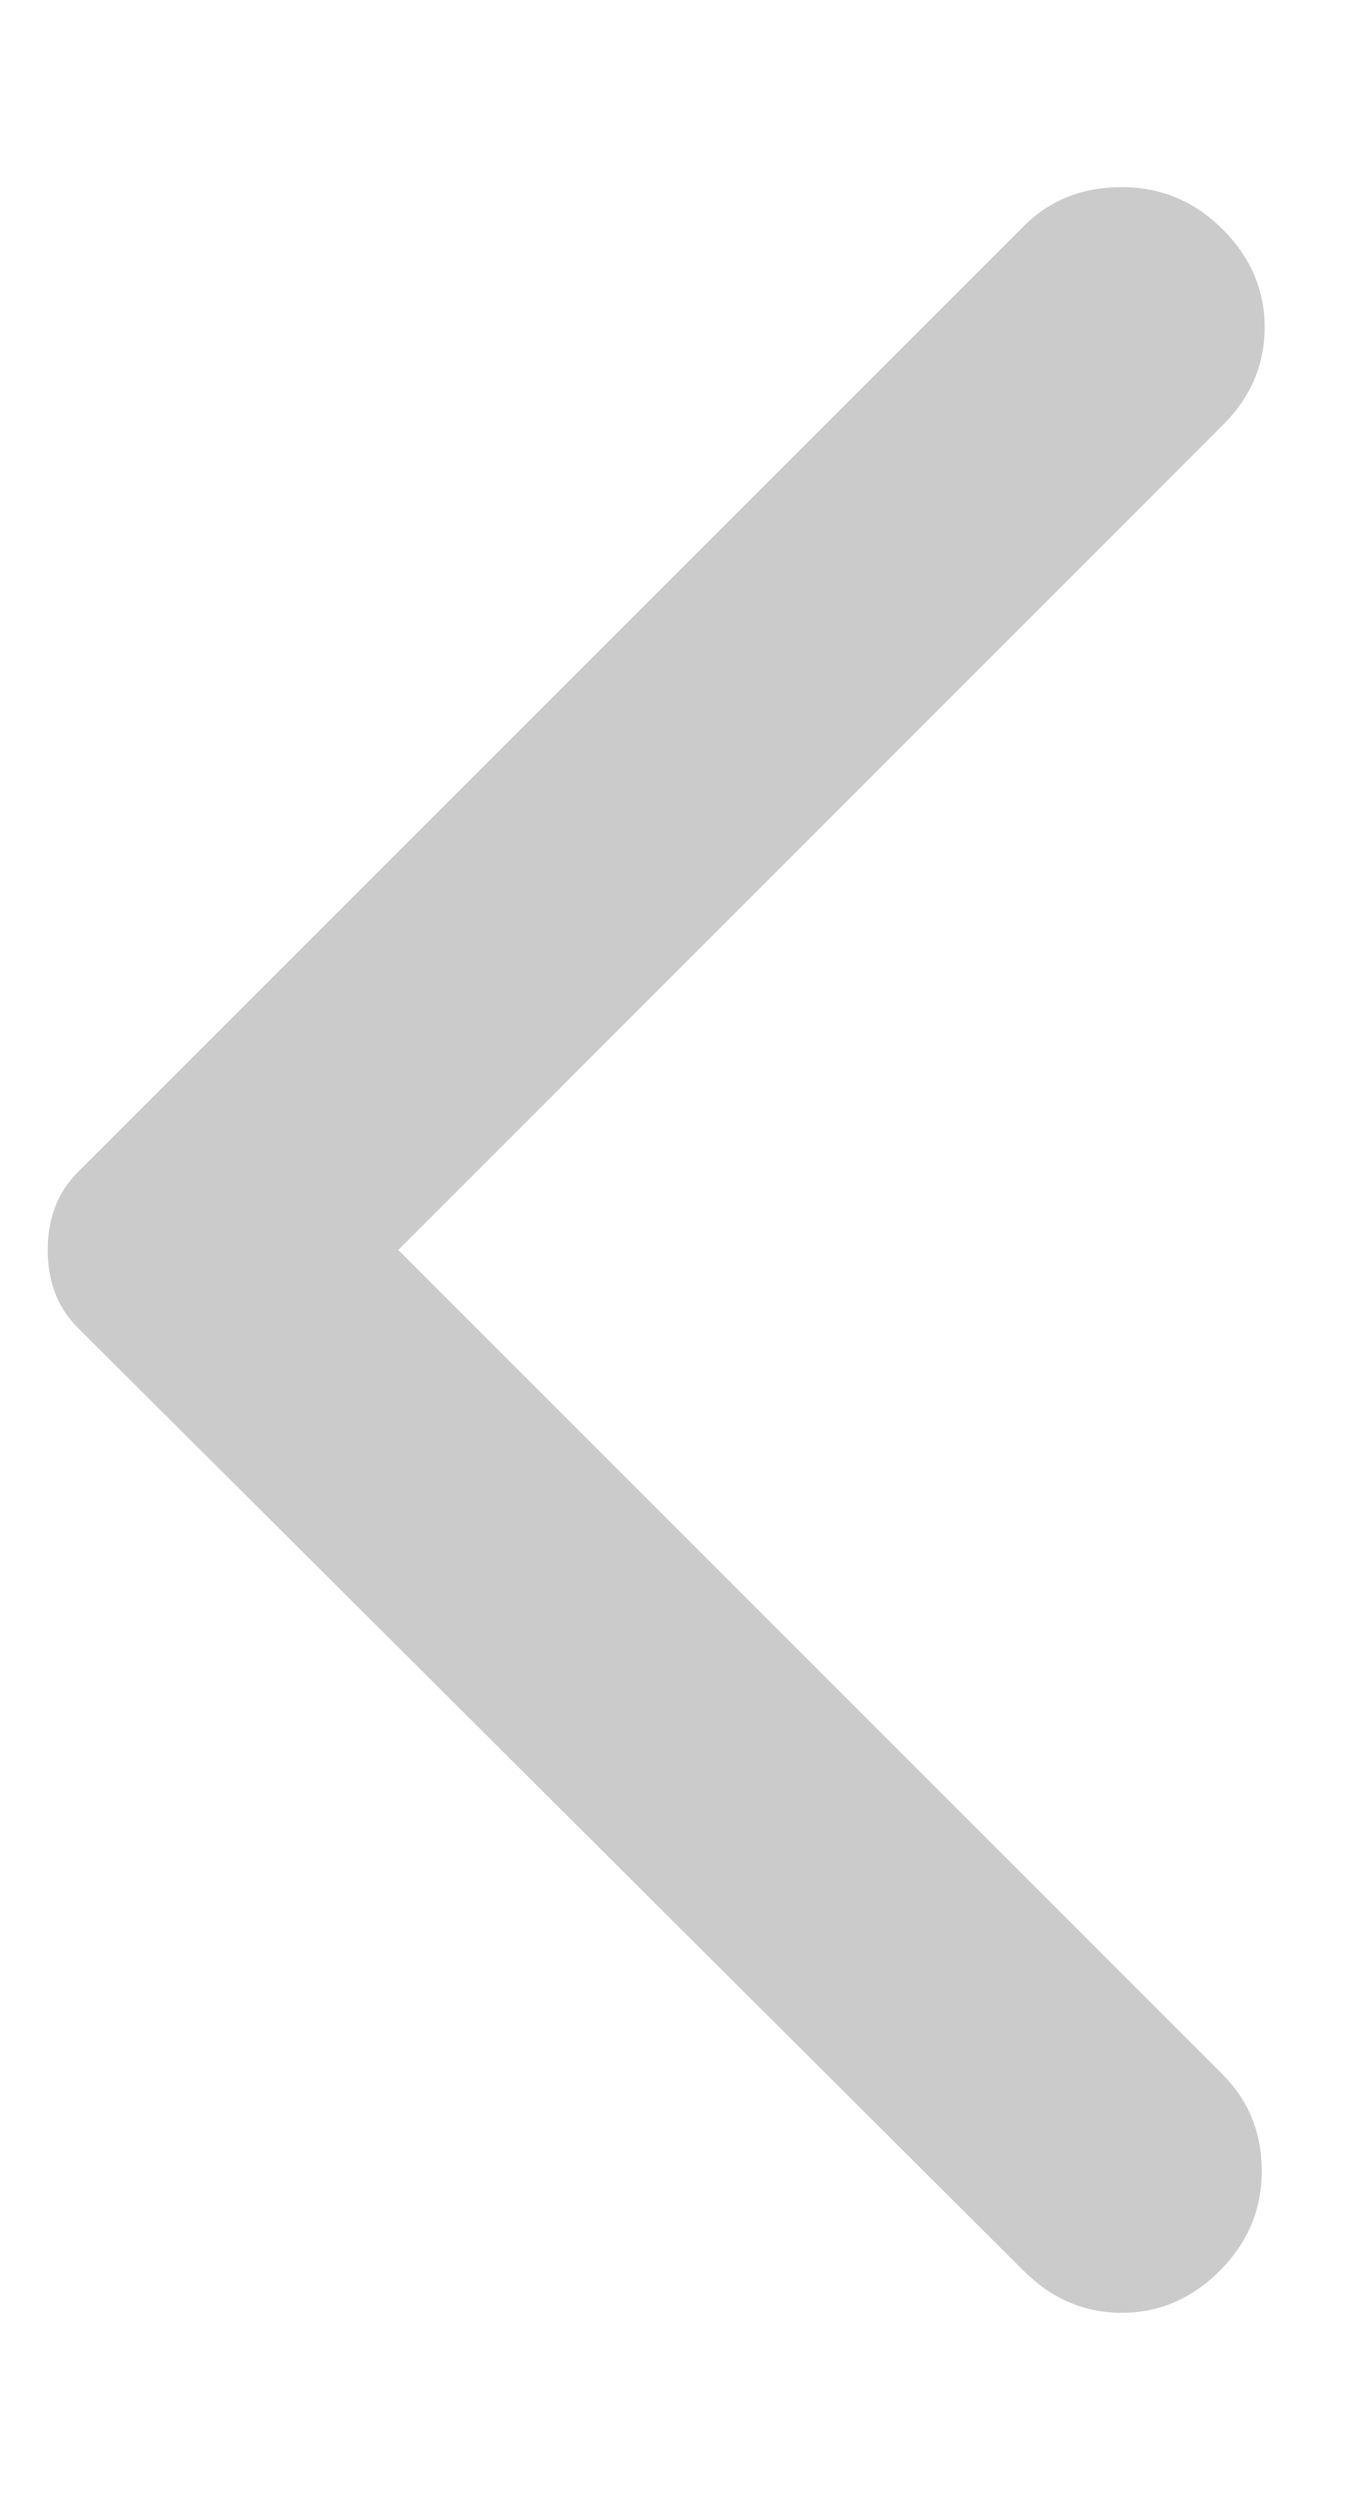 <svg width="7" height="13" viewBox="0 0 7 13" fill="none" xmlns="http://www.w3.org/2000/svg">
<path d="M5.323 11.808L0.408 6.908C0.35 6.85 0.309 6.787 0.285 6.719C0.26 6.651 0.248 6.578 0.248 6.5C0.248 6.422 0.26 6.349 0.285 6.281C0.309 6.213 0.35 6.15 0.408 6.092L5.323 1.177C5.459 1.041 5.629 0.973 5.833 0.973C6.037 0.973 6.212 1.046 6.358 1.192C6.504 1.337 6.577 1.508 6.577 1.702C6.577 1.897 6.504 2.067 6.358 2.212L2.071 6.5L6.358 10.787C6.494 10.924 6.562 11.091 6.562 11.29C6.562 11.49 6.489 11.662 6.344 11.808C6.198 11.954 6.028 12.027 5.833 12.027C5.639 12.027 5.469 11.954 5.323 11.808Z" fill="#CBCBCB"/>
</svg>
